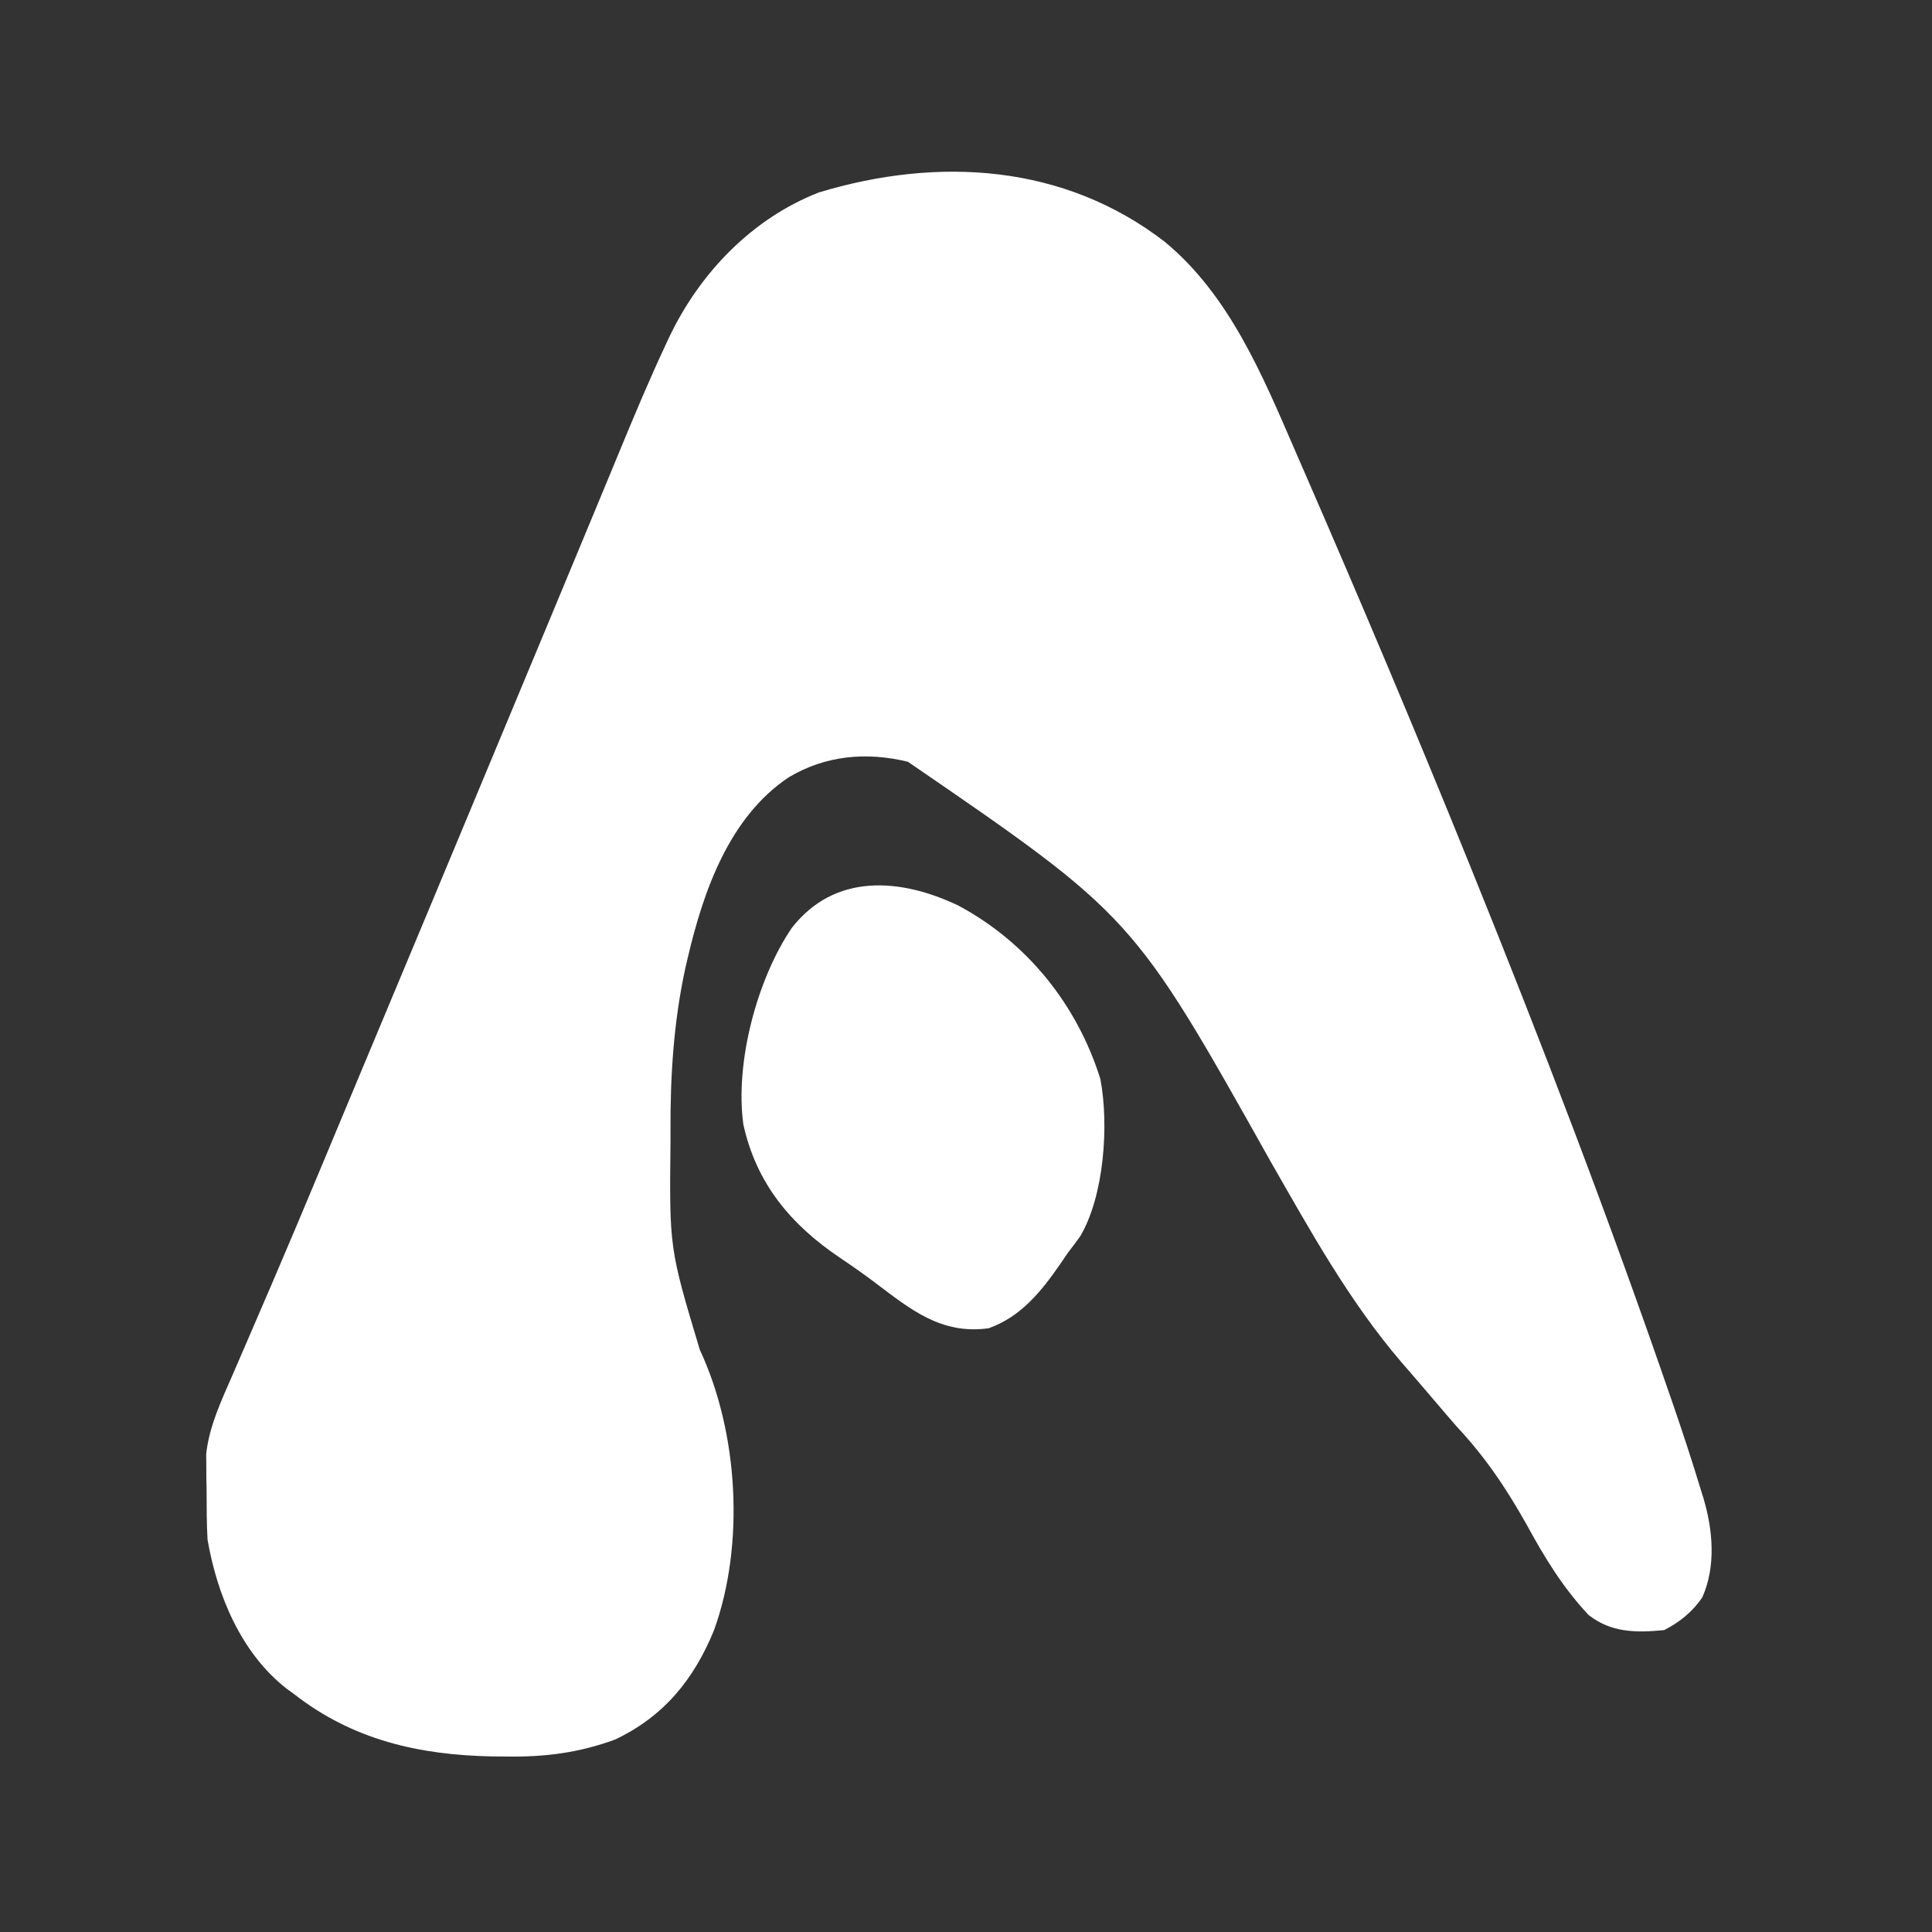 <?xml version="1.0" encoding="UTF-8"?>
<svg version="1.1" xmlns="http://www.w3.org/2000/svg" width="512" height="512">
<rect width="100%" height="100%" fill="#333333" stroke="none"/>
<path d="M0 0 C17.147 14.169 25.925 35.458 34.566 55.414 C35.343 57.197 36.121 58.98 36.898 60.763 C51.787 94.972 66.323 129.329 80.316 163.914 C80.644 164.725 80.973 165.535 81.311 166.37 C99.989 212.532 117.786 259.013 134.004 306.102 C134.362 307.137 134.362 307.137 134.727 308.193 C137.328 315.729 139.803 323.3 142.117 330.93 C142.438 331.959 142.438 331.959 142.765 333.01 C145.257 341.391 146.1 351.052 142.441 359.23 C139.928 362.992 136.346 365.899 132.316 367.914 C124.856 368.614 118.368 368.624 112.316 363.914 C105.537 356.697 100.653 348.69 95.941 340.039 C90.476 330.299 84.933 322.053 77.316 313.914 C75.273 311.579 73.264 309.215 71.254 306.852 C70.245 305.672 69.236 304.492 68.227 303.312 C67.738 302.741 67.25 302.17 66.747 301.581 C65.4 300.012 64.045 298.451 62.688 296.891 C48.816 280.696 38.446 261.899 27.891 243.458 C-8.424 178.699 -8.424 178.699 -68.082 137.785 C-79.112 135.117 -89.9 136.092 -99.684 141.914 C-115.468 152.479 -122.308 172.133 -126.434 189.789 C-126.732 191.061 -126.732 191.061 -127.036 192.359 C-130.168 206.711 -131.068 221.082 -130.996 235.727 C-130.994 236.52 -130.992 237.313 -130.99 238.13 C-131.314 266.684 -131.314 266.684 -123.238 293.586 C-112.953 315.603 -111.261 345.344 -119.5 368.039 C-124.868 381.078 -132.783 390.794 -145.684 396.914 C-155.277 400.419 -164.203 401.566 -174.371 401.414 C-176.33 401.397 -176.33 401.397 -178.328 401.38 C-197.701 400.993 -215.162 397.01 -230.684 384.914 C-231.371 384.415 -232.058 383.916 -232.766 383.402 C-244.808 373.973 -251.151 358.631 -253.684 343.914 C-253.927 339.667 -253.915 335.418 -253.934 331.164 C-253.965 329.451 -253.965 329.451 -253.996 327.703 C-254.001 326.582 -254.006 325.46 -254.012 324.305 C-254.021 323.294 -254.03 322.284 -254.04 321.243 C-253.253 313.889 -250.021 307.085 -247.086 300.359 C-246.74 299.557 -246.394 298.756 -246.037 297.929 C-245.291 296.202 -244.544 294.474 -243.795 292.748 C-241.758 288.048 -239.735 283.342 -237.711 278.637 C-237.083 277.178 -237.083 277.178 -236.443 275.69 C-232.128 265.645 -227.896 255.565 -223.684 245.477 C-223.313 244.589 -222.942 243.702 -222.561 242.788 C-221.056 239.185 -219.552 235.582 -218.049 231.979 C-215.456 225.762 -212.857 219.548 -210.254 213.336 C-199.876 188.569 -189.539 163.785 -179.216 138.995 C-176.703 132.961 -174.19 126.928 -171.676 120.895 C-171.263 119.904 -170.851 118.914 -170.426 117.894 C-168.355 112.924 -166.283 107.953 -164.21 102.983 C-160.34 93.7 -156.474 84.414 -152.627 75.121 C-150.83 70.781 -149.03 66.444 -147.23 62.106 C-146.382 60.058 -145.535 58.011 -144.689 55.962 C-140.725 46.359 -136.723 36.787 -132.32 27.375 C-132.003 26.694 -131.686 26.014 -131.359 25.312 C-123.251 8.262 -109.392 -6.163 -91.684 -13.086 C-59.993 -22.662 -26.676 -20.593 0 0 Z " fill="#FFFFFF" transform="translate(308.684,64.086)"/>
<path d="M0 0 C18.247 9.793 31.458 26.287 37.617 45.973 C39.909 58.108 38.629 76.77 32.312 87.562 C31.239 89.064 30.133 90.543 29 92 C28.049 93.398 28.049 93.398 27.078 94.824 C22.055 102.116 16.596 108.966 8 112 C-4.552 113.741 -12.665 107.039 -22.141 99.879 C-25.145 97.614 -28.207 95.469 -31.331 93.372 C-44.351 84.619 -53.551 73.694 -57 58 C-59.278 41.634 -53.362 19.44 -44.188 5.938 C-32.835 -8.661 -15.434 -7.373 0 0 Z " fill="#FFFFFF" transform="translate(254,240)"/>
</svg>
